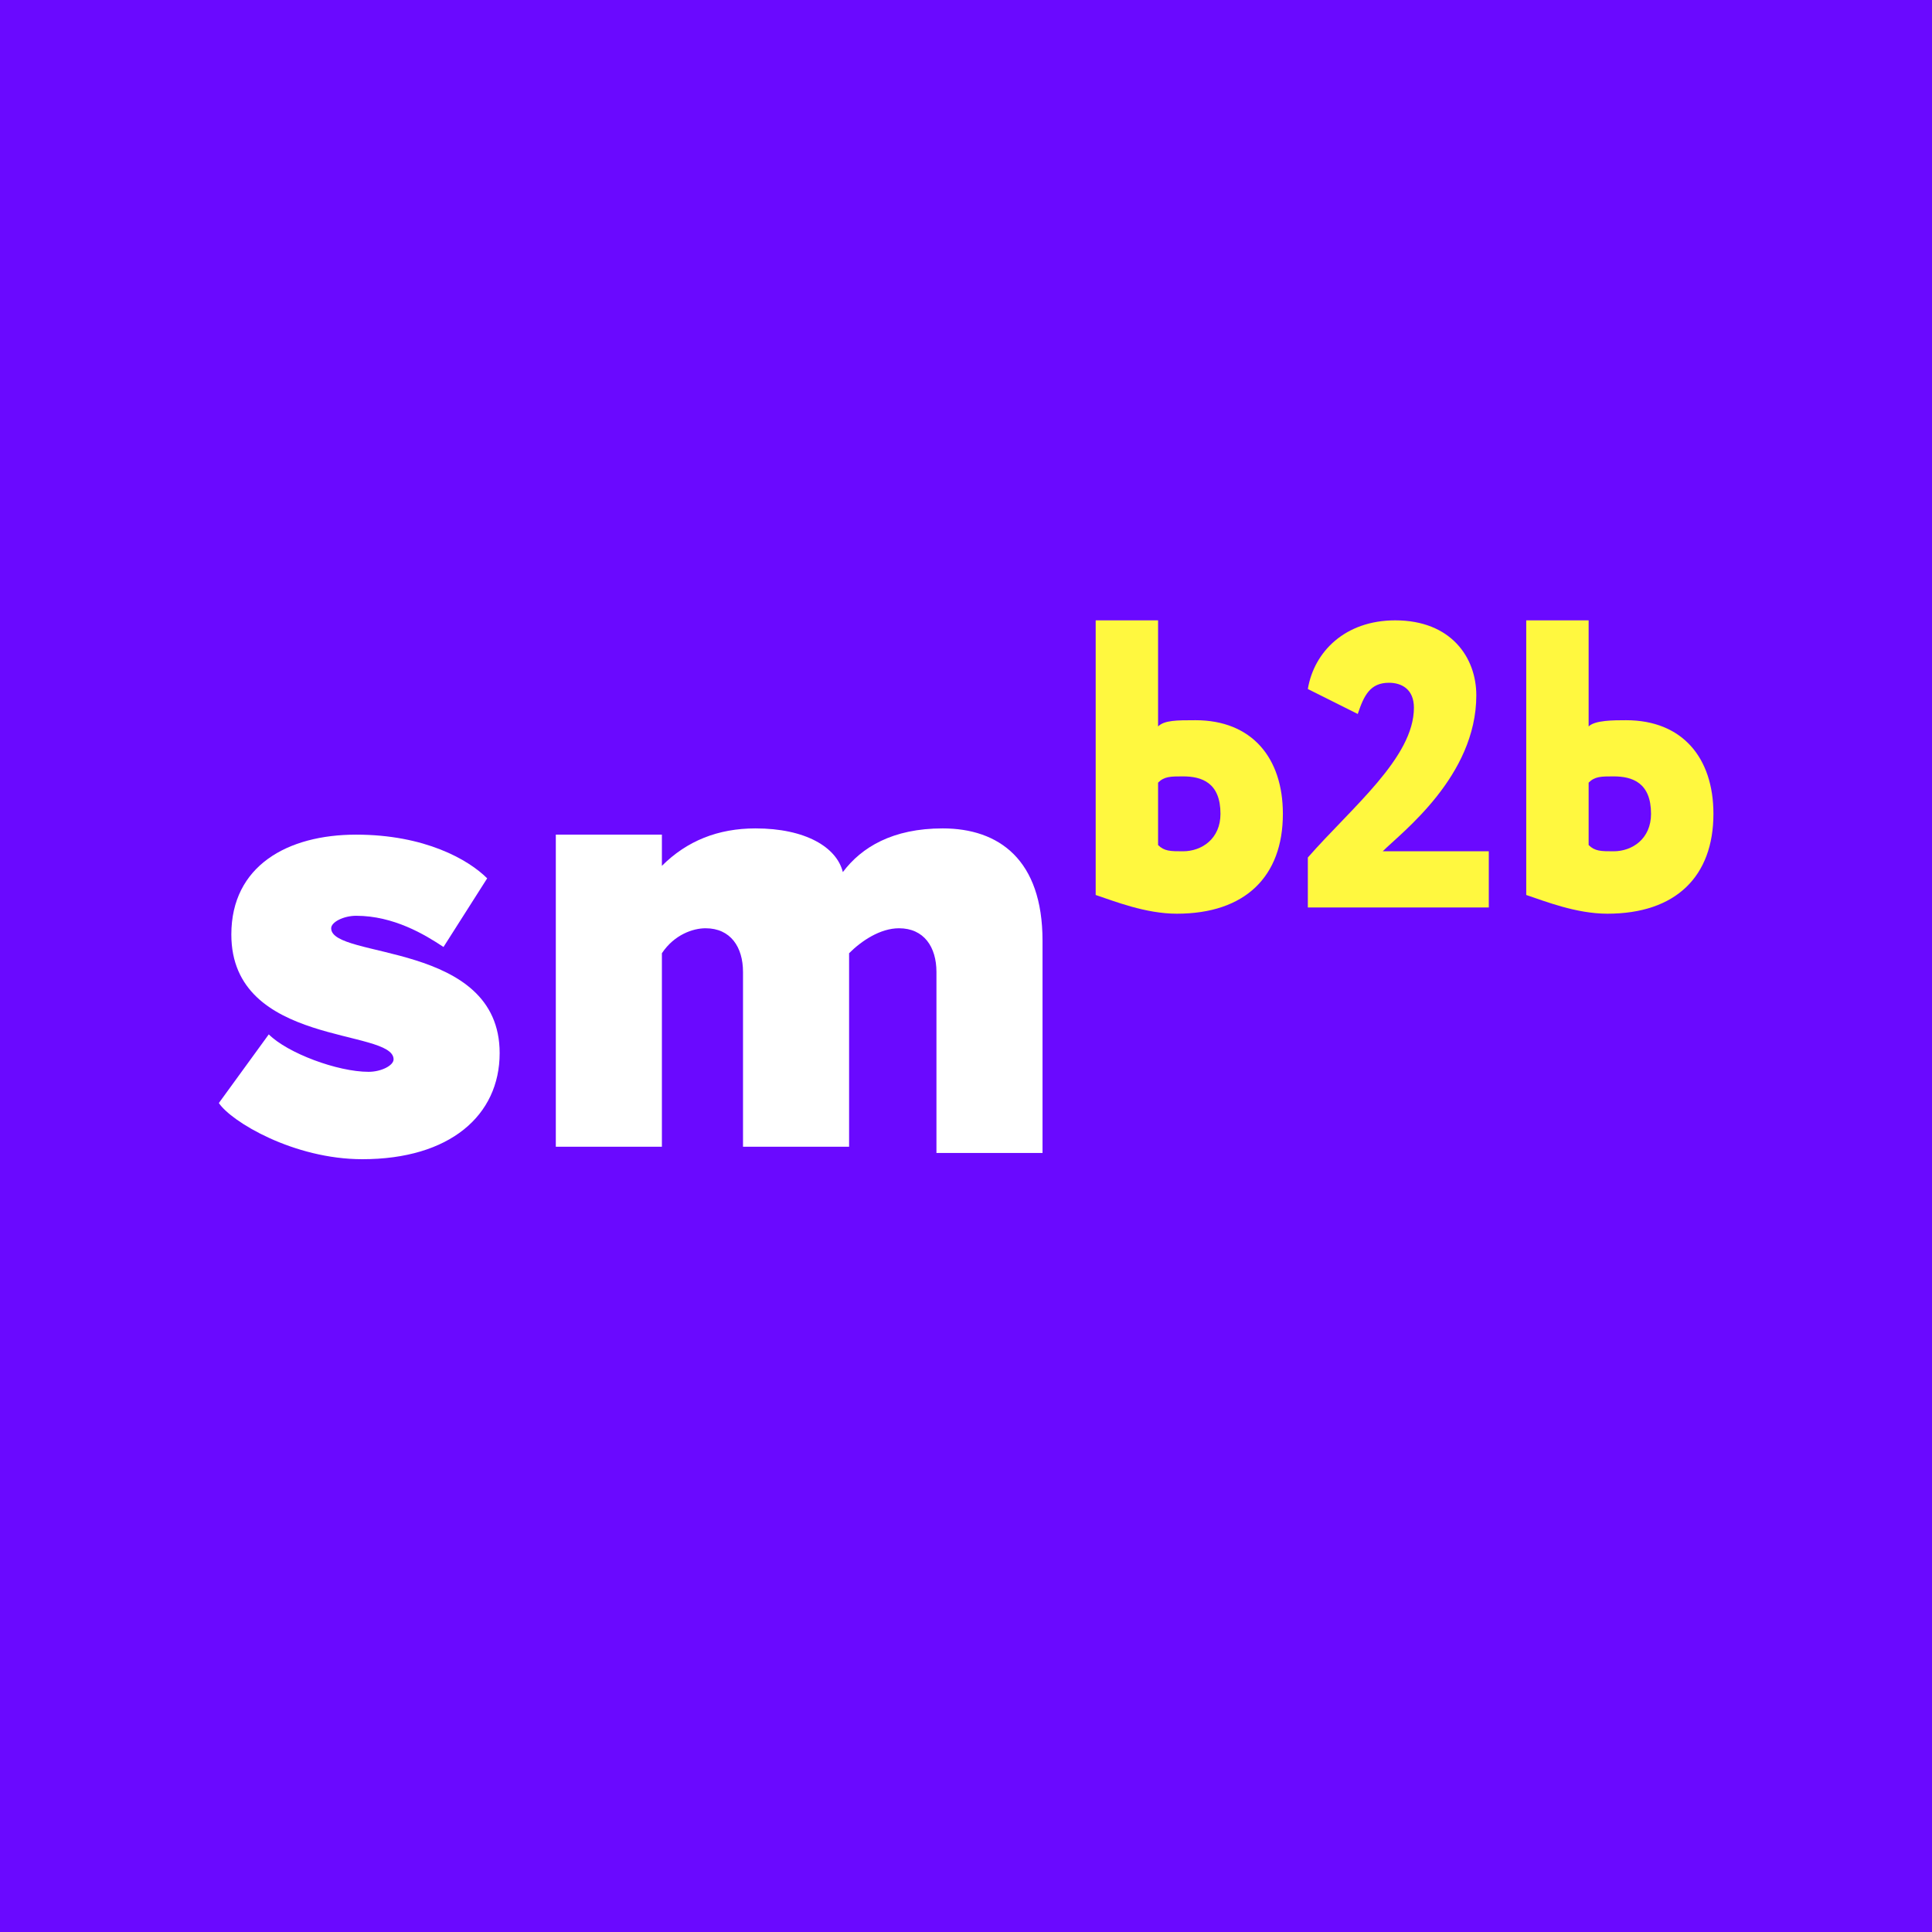 <?xml version="1.0" encoding="UTF-8"?> <svg xmlns="http://www.w3.org/2000/svg" width="1280" height="1280" viewBox="0 0 1280 1280" fill="none"><rect width="1280" height="1280" fill="#6A09FF"></rect><path d="M725.916 411H767.257V481.297C771.391 477.162 779.659 477.162 792.061 477.162C829.268 477.162 849.939 501.973 849.939 539.189C849.939 580.541 825.134 605.351 779.659 605.351C758.989 605.351 738.318 597.081 725.916 592.946V411ZM767.257 518.514V559.865C771.391 564 775.525 564 783.793 564C796.196 564 808.598 555.73 808.598 539.189C808.598 518.514 796.196 514.378 783.793 514.378C775.525 514.378 771.391 514.378 767.257 518.514Z" fill="#FFF83F"></path><path d="M866.477 568.135C895.415 535.054 936.756 501.973 936.756 468.892C936.756 456.486 928.488 452.351 920.22 452.351C907.817 452.351 903.683 460.622 899.549 473.027L866.477 456.486C870.611 431.676 891.281 411 924.354 411C961.561 411 978.097 435.811 978.097 460.622C978.097 514.378 928.488 551.595 916.086 564H986.365V601.216H866.477V568.135Z" fill="#FFF83F"></path><path d="M1011.17 411H1052.51V481.297C1056.64 477.162 1069.05 477.162 1077.32 477.162C1114.52 477.162 1135.19 501.973 1135.19 539.189C1135.19 580.541 1110.39 605.351 1064.91 605.351C1044.24 605.351 1023.57 597.081 1011.17 592.946V411ZM1052.51 518.514V559.865C1056.64 564 1060.78 564 1069.05 564C1081.45 564 1093.85 555.73 1093.85 539.189C1093.85 518.514 1081.45 514.378 1069.05 514.378C1060.78 514.378 1056.64 514.378 1052.51 518.514Z" fill="#FFF83F"></path><path d="M153.268 619.136C153.268 573.649 190.475 552.974 235.95 552.974C281.425 552.974 310.364 569.514 322.766 581.92L293.827 627.406C281.425 619.136 260.755 606.73 235.95 606.73C227.682 606.73 219.414 610.866 219.414 615.001C219.414 635.676 331.034 623.271 331.034 697.703C331.034 739.055 297.961 768.001 240.084 768.001C194.609 768.001 153.268 743.19 145 730.784L178.073 685.298C190.475 697.703 223.548 710.109 244.218 710.109C252.486 710.109 260.755 705.974 260.755 701.838C260.755 681.163 153.268 693.568 153.268 619.136Z" fill="white"></path><path d="M690.701 763.865H620.422V643.946C620.422 627.405 612.154 615 595.617 615C583.215 615 570.813 623.27 562.545 631.541V759.73H492.265V643.946C492.265 627.405 483.997 615 467.46 615C459.192 615 446.79 619.135 438.522 631.541V759.73H368.242V552.973H438.522V573.649C455.058 557.108 475.729 548.838 500.533 548.838C533.606 548.838 554.276 561.243 558.41 577.784C570.813 561.243 591.483 548.838 624.556 548.838C661.763 548.838 690.701 569.514 690.701 623.27V763.865Z" fill="white"></path></svg> 